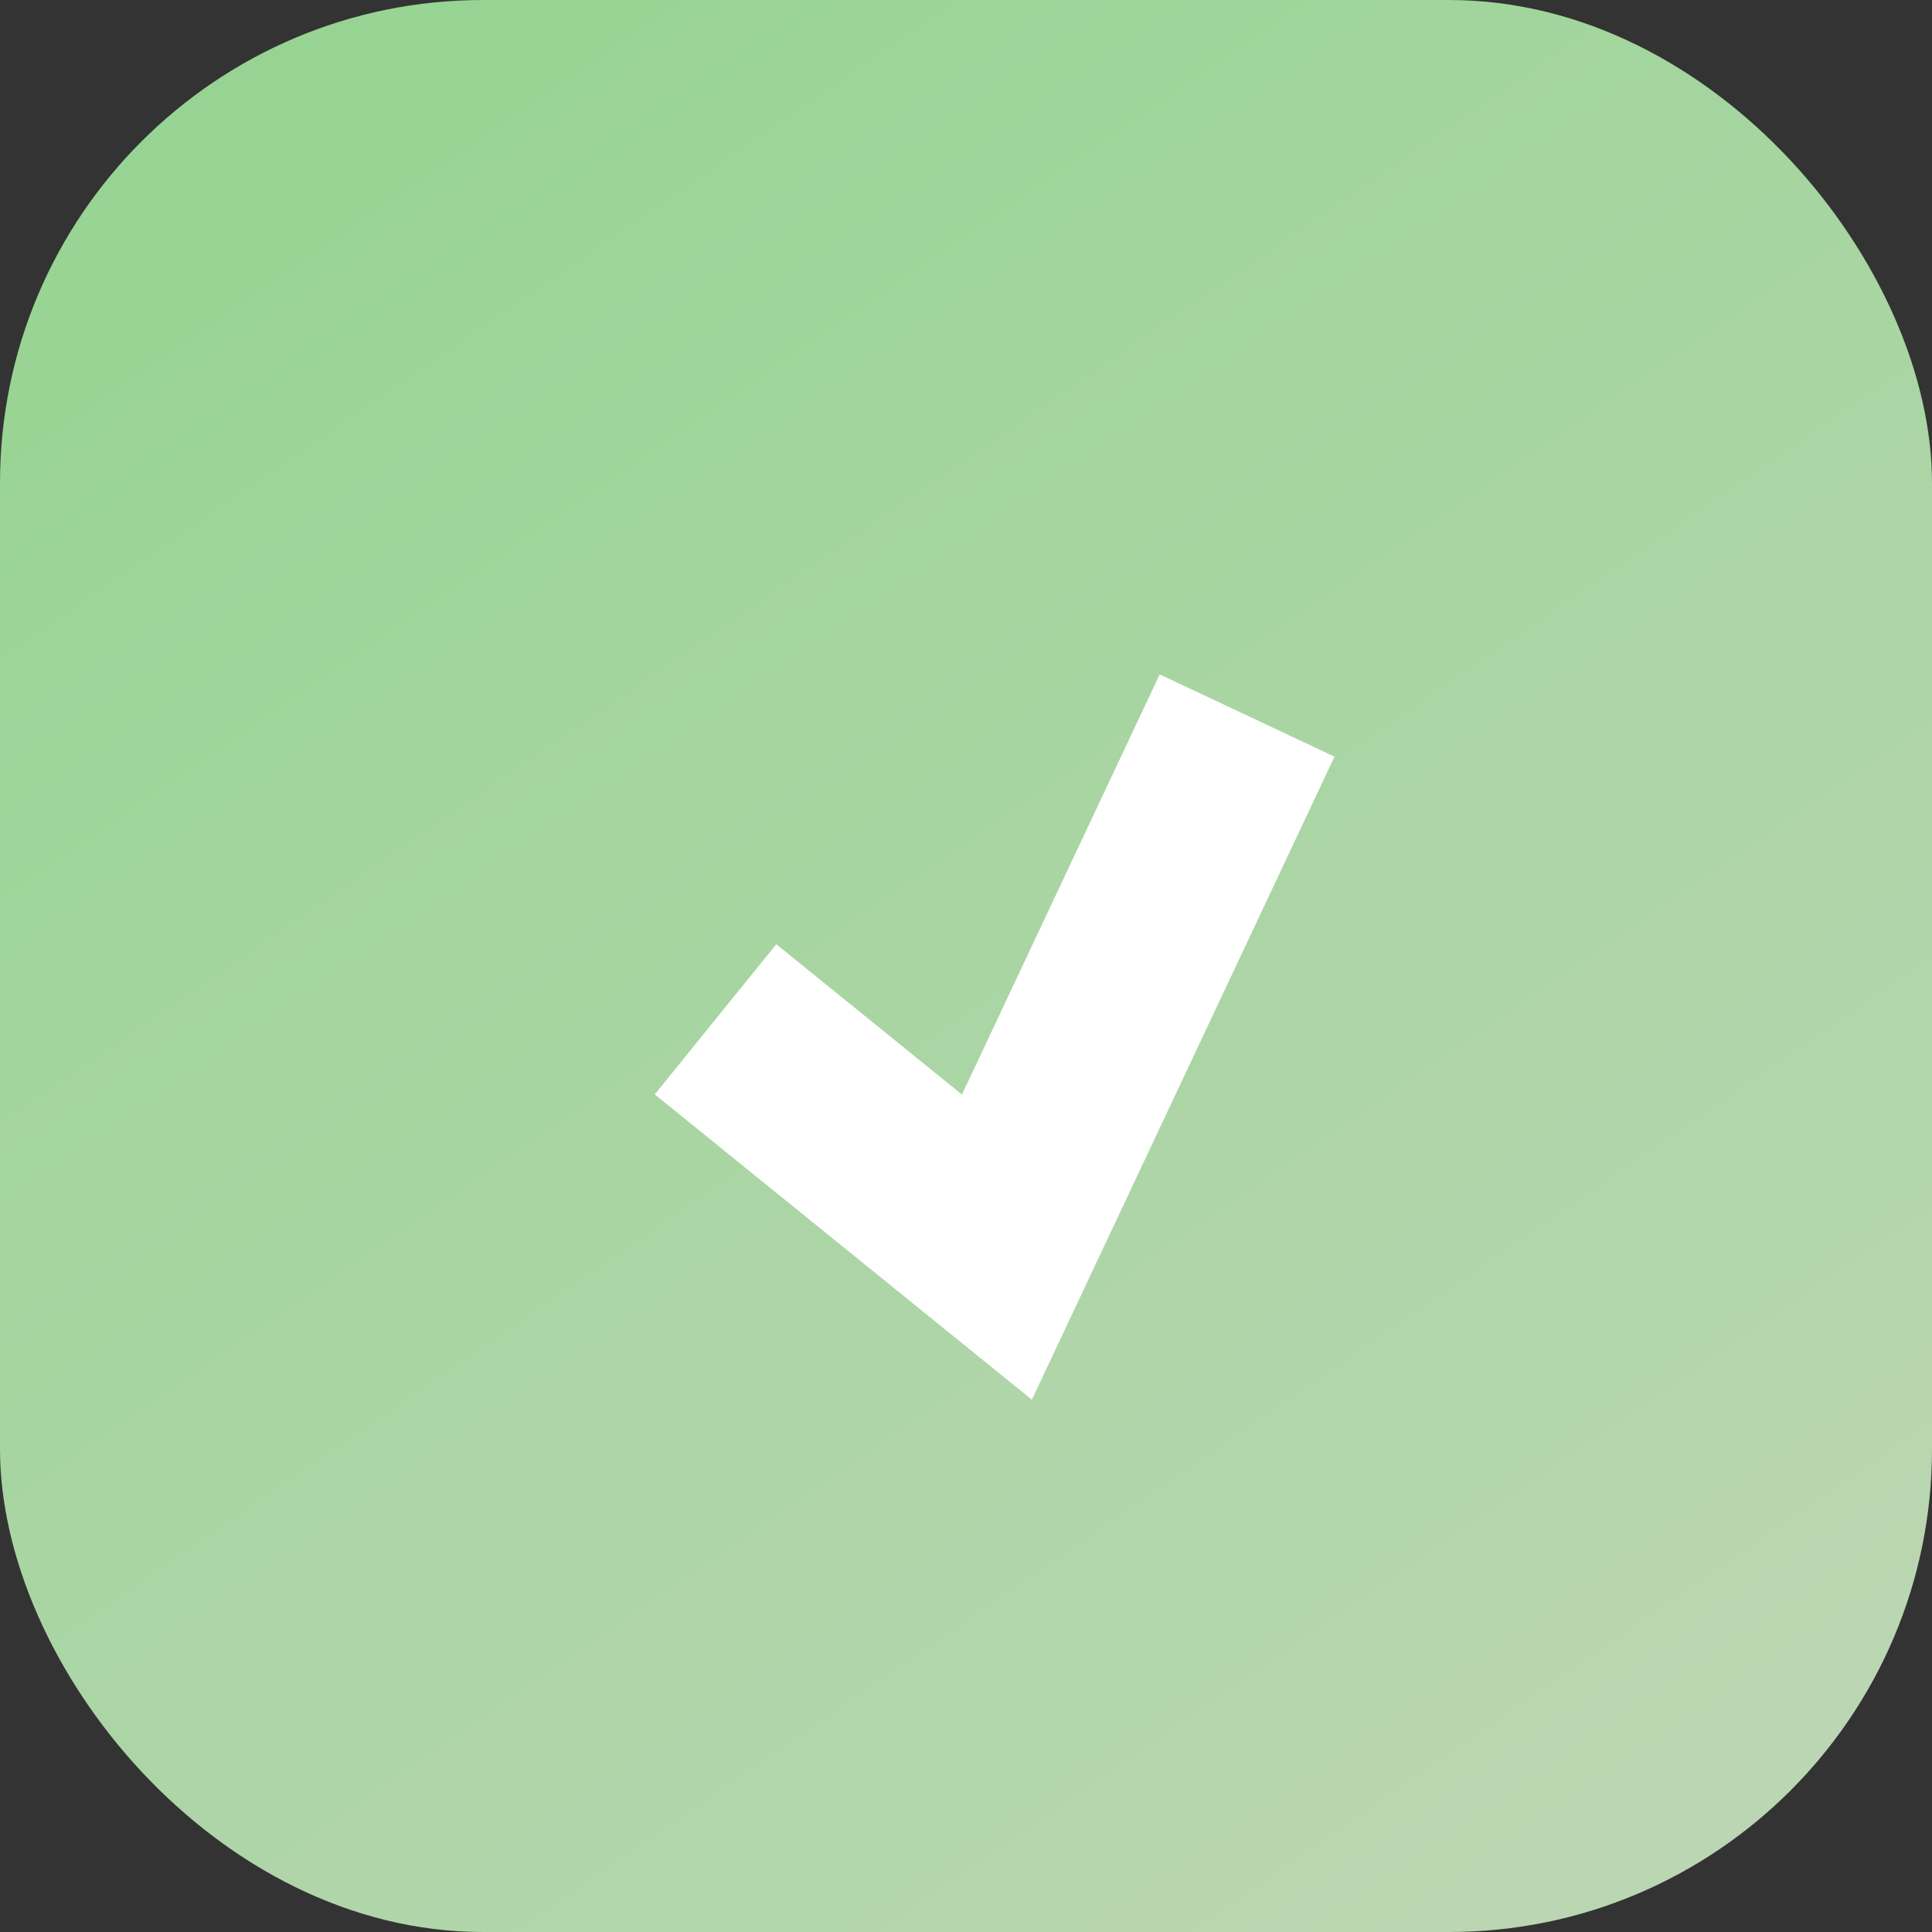 <?xml version="1.0" encoding="UTF-8"?> <svg xmlns="http://www.w3.org/2000/svg" width="20" height="20" viewBox="0 0 20 20" fill="none"><rect x="0" y="0" width="20" height="20" fill="#333333" stroke="none"/> <rect width="20" height="20" rx="5" fill="url(#paint0_linear_41_206)"></rect> <path d="M7.407 10.552L10.32 12.91L12.91 7.407" stroke="white" stroke-width="2"></path> <defs> <linearGradient id="paint0_linear_41_206" x1="-0.228" y1="0.148" x2="14.734" y2="21.912" gradientUnits="userSpaceOnUse"> <stop stop-color="#94D490"></stop> <stop offset="1" stop-color="#BCD6B4"></stop> </linearGradient> </defs> </svg> 